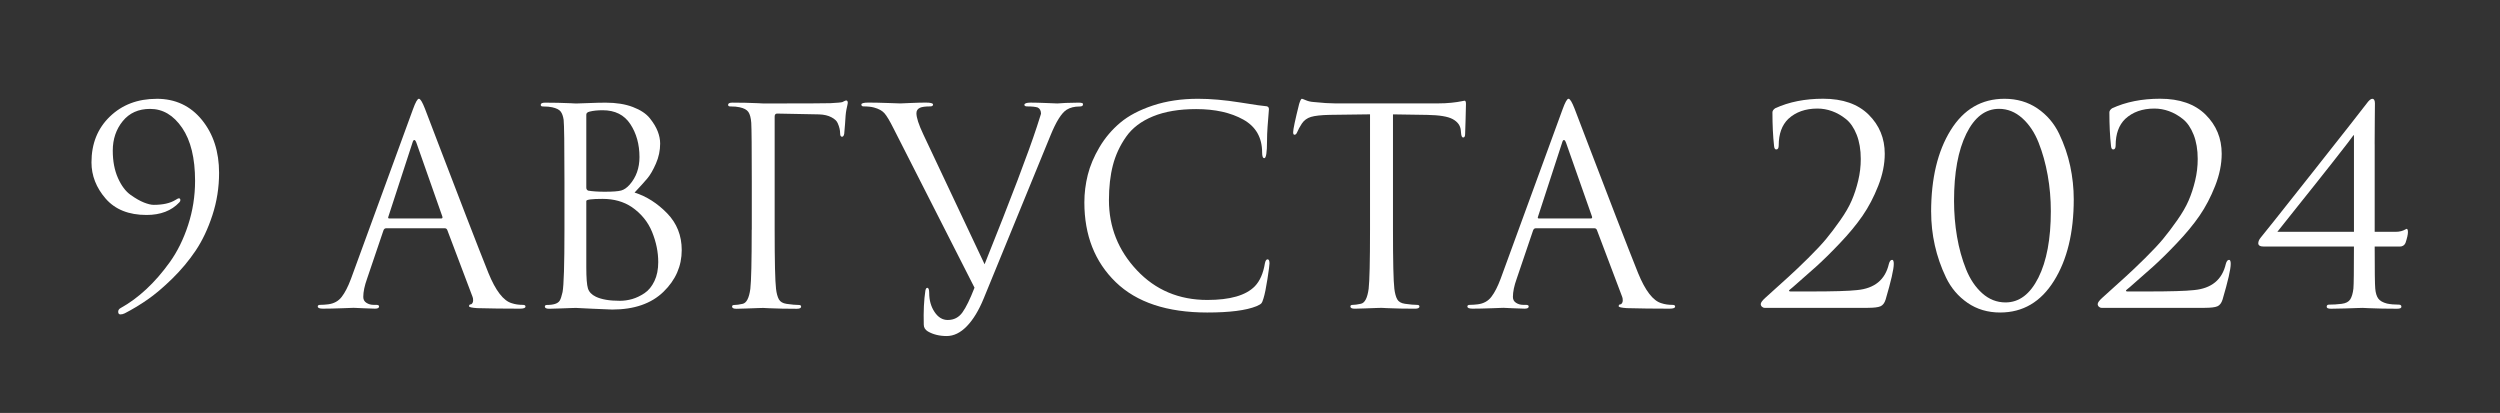 <?xml version="1.0" encoding="UTF-8"?> <svg xmlns="http://www.w3.org/2000/svg" id="Layer_2" data-name="Layer 2" viewBox="0 0 892.37 147.39"><rect x="0" y="0" width="892.37" height="147.39" fill="#333333" stroke="none"/><defs><style> .cls-1 { fill: #fff; stroke-width: 0px; } </style></defs><path class="cls-1" d="M55.92,35.26c6.68,0,12.07,2.52,16.15,7.54,4.09,5.03,6.13,11.34,6.13,18.93,0,5.19-.79,10.22-2.38,15.08-1.59,4.87-3.58,9.08-5.98,12.65-2.4,3.57-5.19,6.91-8.37,10.02-3.18,3.11-6.13,5.61-8.86,7.49-2.72,1.88-5.42,3.5-8.08,4.87-.52.26-1.04.39-1.56.39s-.78-.33-.78-.97c0-.58.32-1.04.97-1.36,3.05-1.69,6.05-3.89,9-6.62,2.95-2.72,5.77-5.97,8.47-9.73,2.69-3.76,4.87-8.17,6.52-13.23,1.65-5.06,2.48-10.32,2.48-15.76,0-8.11-1.54-14.42-4.62-18.93-3.08-4.51-6.89-6.76-11.43-6.76-4.15,0-7.41,1.46-9.78,4.38-2.37,2.92-3.55,6.42-3.55,10.51,0,3.76.62,7.02,1.85,9.78,1.23,2.76,2.74,4.77,4.52,6.03,1.78,1.26,3.37,2.17,4.77,2.72,1.4.55,2.55.83,3.45.83,3.31,0,5.9-.58,7.79-1.75.58-.39,1-.58,1.26-.58.32,0,.49.23.49.68,0,.26-.13.52-.39.78-2.79,2.98-6.68,4.48-11.68,4.48-6.36,0-11.22-1.95-14.6-5.84-3.37-3.89-5.06-8.21-5.06-12.94,0-6.68,2.19-12.13,6.57-16.35,4.38-4.22,9.94-6.33,16.69-6.33Z"></path><path class="cls-1" d="M149.53,35.26c.52,0,1.23,1.17,2.14,3.5.26.65,1.9,4.93,4.91,12.85,3.02,7.92,6.29,16.45,9.83,25.59,3.54,9.15,6.18,15.9,7.93,20.24,2.59,6.36,5.38,9.96,8.37,10.8,1.17.39,2.46.58,3.89.58.65,0,.97.19.97.58,0,.52-.65.78-1.95.78-5.71,0-10.8-.07-15.28-.19-1.95-.13-2.92-.36-2.92-.68,0-.45.23-.68.68-.68.13,0,.29-.13.49-.39.2-.26.29-.58.29-.97,0-.58-.07-1-.19-1.27l-9.05-23.94c-.19-.39-.49-.58-.88-.58h-20.92c-.46,0-.78.26-.97.78l-5.84,17.22c-.91,2.53-1.36,4.7-1.36,6.52,0,.91.37,1.61,1.12,2.09.74.49,1.61.73,2.58.73h.97c.65,0,.97.19.97.58,0,.52-.49.78-1.46.78-.91,0-2.33-.05-4.28-.15s-3.05-.15-3.31-.15c-.07,0-1.46.05-4.18.15s-5,.15-6.81.15c-1.23,0-1.85-.26-1.85-.78,0-.39.29-.58.88-.58.84,0,1.78-.06,2.82-.19,2.08-.26,3.7-1.15,4.87-2.68,1.17-1.52,2.27-3.68,3.31-6.47l22.09-60.43c.91-2.53,1.62-3.8,2.14-3.8ZM138.92,77.98h18.59c.39,0,.52-.23.39-.68l-9.24-26.27c-.26-.71-.52-1.07-.78-1.07s-.49.36-.68,1.07l-8.56,26.27c-.19.46-.1.68.29.68Z"></path><path class="cls-1" d="M226.5,68.73c4.28,1.36,8.16,3.83,11.63,7.4,3.47,3.57,5.21,7.95,5.21,13.14,0,5.71-2.17,10.67-6.52,14.89-4.35,4.22-10.45,6.33-18.29,6.33-.84,0-3.18-.1-7.01-.29-3.83-.19-5.81-.29-5.94-.29-.07,0-.7.02-1.9.05-1.2.03-2.56.08-4.09.15-1.53.06-2.71.1-3.55.1-1.04,0-1.56-.26-1.56-.78,0-.39.26-.58.78-.58,1.17,0,2.14-.13,2.92-.39.78-.26,1.33-.66,1.65-1.22.32-.55.65-1.54.97-2.97.45-2.34.68-9.76.68-22.28v-17.13c0-13.04-.1-20.4-.29-22.09-.19-1.3-.55-2.29-1.07-2.97-.52-.68-1.53-1.18-3.02-1.51-.78-.19-1.88-.29-3.31-.29-.52,0-.78-.19-.78-.58,0-.52.52-.78,1.56-.78,1.3,0,2.82.02,4.57.05,1.75.03,3.24.08,4.48.15,1.23.07,1.88.1,1.95.1.58,0,2.08-.05,4.48-.15,2.4-.1,4.44-.15,6.13-.15,3.76,0,7.01.52,9.73,1.56,2.72,1.04,4.73,2.37,6.03,3.99,1.3,1.62,2.24,3.18,2.82,4.67.58,1.49.88,2.95.88,4.38,0,2.47-.5,4.85-1.51,7.15-1.01,2.3-2.03,4.07-3.07,5.3-1.04,1.23-2.56,2.92-4.57,5.06ZM209.28,40.9v26.08c0,.52.23.88.68,1.07,1.56.26,3.54.39,5.94.39,2.85,0,4.8-.15,5.84-.44,1.04-.29,2.04-.99,3.02-2.09,2.33-2.66,3.5-5.94,3.5-9.83,0-4.54-1.09-8.47-3.26-11.77-2.17-3.31-5.47-4.96-9.88-4.96-1.82,0-3.37.16-4.67.49-.78.19-1.17.55-1.17,1.07ZM209.28,71.75v23.65c0,3.76.19,6.28.58,7.54.39,1.27,1.33,2.25,2.82,2.97,2.01.97,4.87,1.46,8.56,1.46,1.49,0,2.97-.21,4.43-.63,1.46-.42,2.92-1.12,4.38-2.09,1.46-.97,2.64-2.42,3.55-4.33.91-1.91,1.36-4.17,1.36-6.76,0-3.57-.73-7.15-2.19-10.75-1.46-3.6-3.88-6.57-7.25-8.9-2.92-1.95-6.39-2.92-10.41-2.92s-5.84.26-5.84.78Z"></path><path class="cls-1" d="M268.35,81.97v-17.13c0-11.94-.07-18.94-.19-21.02-.13-1.75-.47-3.03-1.02-3.84-.55-.81-1.61-1.38-3.16-1.7-.78-.19-1.88-.29-3.31-.29-.52,0-.78-.19-.78-.58,0-.52.52-.78,1.56-.78,1.3,0,2.82.02,4.57.05,1.75.03,3.24.08,4.48.15,1.23.07,1.88.1,1.95.1,14.47,0,22.45-.03,23.94-.1,2.46-.13,3.89-.26,4.28-.39.13-.06.36-.18.68-.34.32-.16.55-.24.68-.24.39,0,.58.29.58.88,0,.19-.05.47-.15.83-.1.36-.21.88-.34,1.56-.13.68-.23,1.41-.29,2.19,0,.13-.07,1.12-.2,2.97-.13,1.85-.23,3-.29,3.45-.13.71-.39,1.07-.78,1.07-.45,0-.68-.39-.68-1.17,0-1.17-.29-2.4-.88-3.7-.33-.78-1.07-1.48-2.24-2.09-1.17-.62-2.63-.96-4.38-1.02l-14.99-.29c-.58,0-.88.36-.88,1.07v40.38c0,11.35.16,18.39.49,21.12.19,1.62.54,2.87,1.02,3.75.49.88,1.41,1.41,2.77,1.61,1.82.26,3.28.39,4.38.39.52,0,.78.19.78.58,0,.52-.52.78-1.56.78-1.56,0-3.29-.02-5.21-.05-1.91-.03-3.5-.08-4.77-.15-1.26-.07-1.93-.1-2-.1s-.7.02-1.9.05c-1.2.03-2.56.08-4.09.15-1.53.06-2.71.1-3.55.1-1.04,0-1.56-.26-1.56-.78,0-.39.26-.58.78-.58.78,0,1.75-.13,2.92-.39,1.43-.26,2.37-2.04,2.82-5.35.32-2.72.49-9.76.49-21.12Z"></path><path class="cls-1" d="M347.85,102.69l-28.9-56.83c-1.36-2.73-2.45-4.54-3.26-5.45-.81-.91-2.06-1.59-3.75-2.04-.97-.26-2.21-.39-3.7-.39-.52,0-.78-.23-.78-.68s.84-.68,2.53-.68c1.88,0,4.23.05,7.05.15,2.82.1,4.27.15,4.33.15s1.23-.05,3.5-.15c2.27-.1,4.12-.15,5.55-.15,1.75,0,2.63.23,2.63.68s-.33.68-.97.68c-1.75,0-2.98.16-3.7.49-.84.39-1.26,1.04-1.26,1.95,0,1.56.81,4.06,2.43,7.49l21.9,46.42c9.47-23.61,15.7-40,18.68-49.14l1.46-4.57c0-1.1-.39-1.85-1.17-2.24-.78-.26-2.01-.39-3.7-.39-.71,0-1.07-.19-1.07-.58.06-.52.81-.78,2.24-.78s3.41.05,5.74.15c2.34.1,3.6.15,3.79.15l3.02-.19c1.95-.06,3.47-.1,4.57-.1.58,0,1,.05,1.26.15.26.1.36.28.29.54,0,.45-.39.68-1.17.68-1.88,0-3.44.39-4.67,1.17-1.82,1.17-3.73,4.22-5.74,9.15l-23.84,58.19c-1.75,4.28-3.76,7.59-6.03,9.93-2.27,2.34-4.67,3.5-7.2,3.5s-4.83-.55-6.71-1.65c-.97-.58-1.46-1.4-1.46-2.43-.13-4.74.06-8.79.58-12.16.13-.65.36-.97.68-.97.45,0,.68.62.68,1.85,0,2.6.63,4.85,1.9,6.76,1.27,1.91,2.84,2.87,4.72,2.87,2.21,0,3.96-.91,5.25-2.72,1.3-1.82,2.72-4.73,4.28-8.76Z"></path><path class="cls-1" d="M430.95,111.55c-14.34,0-25.24-3.62-32.7-10.85-7.46-7.23-11.19-16.72-11.19-28.46,0-3.31.41-6.58,1.22-9.83.81-3.24,2.21-6.54,4.18-9.88,1.98-3.34,4.46-6.26,7.44-8.76,2.98-2.5,6.88-4.54,11.68-6.13,4.8-1.59,10.15-2.38,16.06-2.38,4.54,0,9.54.44,14.99,1.31s8.47,1.31,9.05,1.31c.84,0,1.26.36,1.26,1.07,0,.19-.05.86-.15,1.99-.1,1.14-.21,2.58-.34,4.33-.13,1.75-.19,3.44-.19,5.06,0,4.09-.33,6.13-.97,6.13-.52,0-.78-.68-.78-2.04,0-5.32-2.24-9.23-6.71-11.73-4.48-2.5-10.09-3.75-16.83-3.75-6.03,0-11.16.86-15.38,2.58-4.22,1.72-7.43,4.15-9.63,7.3-2.21,3.15-3.78,6.54-4.72,10.17-.94,3.63-1.41,7.79-1.41,12.46,0,9.6,3.32,17.94,9.97,25.01,6.65,7.07,15.04,10.61,25.16,10.61,8.11,0,13.75-1.62,16.93-4.87,1.82-1.88,3.02-4.61,3.6-8.17.19-.97.52-1.46.97-1.46s.68.49.68,1.46c0,.52-.24,2.37-.73,5.55-.49,3.18-.96,5.48-1.41,6.91-.26.91-.52,1.51-.78,1.8-.26.29-.84.63-1.75,1.02-3.7,1.49-9.54,2.24-17.52,2.24Z"></path><path class="cls-1" d="M497.22,40.8v41.16c0,11.35.16,18.39.49,21.12.2,1.62.54,2.87,1.02,3.75.49.88,1.41,1.41,2.77,1.61,1.82.26,3.28.39,4.38.39.52,0,.78.19.78.58,0,.52-.52.78-1.56.78-1.56,0-3.29-.02-5.21-.05-1.91-.03-3.5-.08-4.77-.15-1.27-.07-1.93-.1-2-.1s-.7.02-1.9.05c-1.2.03-2.56.08-4.09.15-1.53.06-2.71.1-3.55.1-1.04,0-1.56-.26-1.56-.78,0-.39.26-.58.78-.58.78,0,1.75-.13,2.92-.39,1.43-.26,2.37-2.04,2.82-5.35.32-2.72.49-9.76.49-21.12v-41.16l-14.4.19c-3.05.07-5.27.31-6.67.73-1.4.42-2.48,1.22-3.26,2.38-.71,1.1-1.27,2.11-1.65,3.02-.26.65-.58.97-.97.97-.33,0-.49-.29-.49-.88,0-1.04.71-4.41,2.14-10.12.39-1.23.71-1.85.97-1.85.13,0,.62.18,1.46.54.84.36,1.78.57,2.82.63,3.11.33,5.68.49,7.69.49h36.49c1.82,0,3.47-.08,4.96-.24,1.49-.16,2.61-.32,3.36-.49.75-.16,1.18-.24,1.31-.24.32,0,.49.39.49,1.17,0,1.1-.05,3.11-.15,6.03s-.15,4.48-.15,4.67c0,.84-.23,1.27-.68,1.27s-.71-.55-.78-1.65l-.1-1.07c-.19-1.62-1.15-2.9-2.87-3.84-1.72-.94-4.75-1.44-9.1-1.51l-12.26-.19Z"></path><path class="cls-1" d="M559.89,35.26c.52,0,1.23,1.17,2.14,3.5.26.65,1.9,4.93,4.91,12.85,3.02,7.92,6.29,16.45,9.83,25.59,3.54,9.15,6.18,15.9,7.93,20.24,2.59,6.36,5.38,9.96,8.37,10.8,1.17.39,2.46.58,3.89.58.65,0,.97.19.97.58,0,.52-.65.78-1.95.78-5.71,0-10.8-.07-15.28-.19-1.95-.13-2.92-.36-2.92-.68,0-.45.23-.68.68-.68.13,0,.29-.13.49-.39.2-.26.29-.58.29-.97,0-.58-.07-1-.19-1.27l-9.05-23.94c-.19-.39-.49-.58-.88-.58h-20.92c-.46,0-.78.26-.97.78l-5.84,17.22c-.91,2.53-1.36,4.7-1.36,6.52,0,.91.37,1.61,1.12,2.09.74.49,1.61.73,2.58.73h.97c.65,0,.97.19.97.58,0,.52-.49.78-1.46.78-.91,0-2.33-.05-4.28-.15s-3.05-.15-3.31-.15c-.07,0-1.46.05-4.18.15s-5,.15-6.81.15c-1.23,0-1.85-.26-1.85-.78,0-.39.29-.58.88-.58.84,0,1.78-.06,2.82-.19,2.08-.26,3.7-1.15,4.87-2.68,1.17-1.52,2.27-3.68,3.31-6.47l22.09-60.43c.91-2.53,1.62-3.8,2.14-3.8ZM549.28,77.98h18.59c.39,0,.52-.23.39-.68l-9.24-26.27c-.26-.71-.52-1.07-.78-1.07s-.49.36-.68,1.07l-8.56,26.27c-.19.46-.1.68.29.68Z"></path><path class="cls-1" d="M666.74,109.89h-36.88c-.33,0-.63-.13-.92-.39-.29-.26-.44-.58-.44-.97,0-.52.58-1.3,1.75-2.34,3.37-3.05,6.07-5.48,8.08-7.3,2.01-1.82,4.38-4.07,7.1-6.76,2.72-2.69,4.87-4.98,6.42-6.86,1.56-1.88,3.23-4.09,5.01-6.62,1.78-2.53,3.15-4.88,4.09-7.06.94-2.17,1.72-4.54,2.33-7.1.62-2.56.92-5.14.92-7.74,0-3.31-.49-6.19-1.46-8.66-.97-2.46-2.25-4.33-3.84-5.6-1.59-1.27-3.24-2.2-4.96-2.82-1.72-.62-3.45-.92-5.21-.92-4.28,0-7.75,1.23-10.41,3.7-2.27,2.21-3.41,5.35-3.41,9.44,0,.97-.29,1.46-.88,1.46-.45,0-.71-.42-.78-1.27-.39-3.5-.58-7.49-.58-11.97,0-.52.32-1,.97-1.46,4.93-2.27,10.64-3.41,17.13-3.41,7.01,0,12.42,1.9,16.25,5.69,3.83,3.8,5.74,8.45,5.74,13.96,0,3.7-.78,7.53-2.34,11.48-1.56,3.96-3.42,7.51-5.59,10.66-2.17,3.15-4.88,6.42-8.13,9.83-3.24,3.41-6.1,6.21-8.56,8.42-2.47,2.21-5.19,4.61-8.17,7.2-.46.39-.81.68-1.07.88-.26.19-.36.36-.29.49.06.13.23.19.49.19h7.1c8.17,0,13.72-.16,16.64-.49,6.29-.58,10.09-3.7,11.39-9.34.26-.97.65-1.46,1.17-1.46.39,0,.58.49.58,1.46,0,1.88-.97,6.13-2.92,12.75-.39,1.23-1.01,2.03-1.85,2.38-.84.36-2.34.54-4.48.54Z"></path><path class="cls-1" d="M689.31,75.64c0-11.94,2.32-21.65,6.96-29.14,4.64-7.49,11.04-11.24,19.22-11.24,4.48,0,8.4,1.15,11.78,3.45,3.37,2.3,5.95,5.32,7.74,9.05,1.78,3.73,3.1,7.56,3.94,11.48.84,3.93,1.27,7.9,1.27,11.92,0,11.87-2.35,21.57-7.06,29.1-4.7,7.53-11.11,11.29-19.22,11.29-4.41,0-8.29-1.15-11.63-3.45-3.34-2.3-5.9-5.32-7.69-9.05-1.79-3.73-3.11-7.56-3.99-11.48-.88-3.92-1.31-7.9-1.31-11.92ZM697.49,71.65c0,4.41.36,8.69,1.07,12.85.71,4.15,1.78,8.01,3.21,11.58,1.43,3.57,3.36,6.44,5.79,8.61,2.43,2.17,5.21,3.26,8.32,3.26,4.87,0,8.77-2.95,11.73-8.86,2.95-5.9,4.43-13.82,4.43-23.74,0-4.35-.37-8.61-1.12-12.8-.75-4.18-1.83-8.08-3.26-11.68-1.43-3.6-3.37-6.5-5.84-8.71-2.47-2.2-5.22-3.31-8.27-3.31-4.87,0-8.76,2.97-11.68,8.9-2.92,5.94-4.38,13.9-4.38,23.89Z"></path><path class="cls-1" d="M787.01,109.89h-36.88c-.33,0-.63-.13-.92-.39-.29-.26-.44-.58-.44-.97,0-.52.58-1.3,1.75-2.34,3.37-3.05,6.07-5.48,8.08-7.3,2.01-1.82,4.38-4.07,7.1-6.76,2.72-2.69,4.87-4.98,6.42-6.86,1.56-1.88,3.23-4.09,5.01-6.62,1.78-2.53,3.15-4.88,4.09-7.06.94-2.17,1.72-4.54,2.33-7.1.62-2.56.92-5.14.92-7.74,0-3.31-.49-6.19-1.46-8.66-.97-2.46-2.25-4.33-3.84-5.6-1.59-1.27-3.24-2.2-4.96-2.82-1.72-.62-3.45-.92-5.21-.92-4.28,0-7.75,1.23-10.41,3.7-2.27,2.21-3.41,5.35-3.41,9.44,0,.97-.29,1.46-.88,1.46-.45,0-.71-.42-.78-1.27-.39-3.5-.58-7.49-.58-11.97,0-.52.32-1,.97-1.46,4.93-2.27,10.64-3.41,17.13-3.41,7.01,0,12.42,1.9,16.25,5.69,3.83,3.8,5.74,8.45,5.74,13.96,0,3.7-.78,7.53-2.34,11.48-1.56,3.96-3.42,7.51-5.59,10.66-2.17,3.15-4.88,6.42-8.13,9.83-3.24,3.41-6.1,6.21-8.56,8.42-2.47,2.21-5.19,4.61-8.17,7.2-.46.39-.81.68-1.07.88-.26.19-.36.36-.29.49.06.13.23.19.49.19h7.1c8.17,0,13.72-.16,16.64-.49,6.29-.58,10.09-3.7,11.39-9.34.26-.97.65-1.46,1.17-1.46.39,0,.58.49.58,1.46,0,1.88-.97,6.13-2.92,12.75-.39,1.23-1.01,2.03-1.85,2.38-.84.36-2.34.54-4.48.54Z"></path><path class="cls-1" d="M847.64,51.51v31.24h7.4c.78,0,1.46-.08,2.04-.24.58-.16,1.04-.34,1.36-.54.32-.19.52-.29.58-.29.32,0,.49.39.49,1.17,0,.84-.29,2.14-.88,3.89-.39.84-1.07,1.27-2.04,1.27h-8.95c0,8.56.06,13.56.2,14.99.13,1.56.49,2.74,1.07,3.55.58.81,1.62,1.41,3.11,1.8,1.23.26,2.66.39,4.28.39.58,0,.88.26.88.78,0,.45-.52.68-1.56.68-1.56,0-3.31-.02-5.25-.05-1.95-.03-3.57-.08-4.87-.15-1.3-.07-2.01-.1-2.14-.1s-.76.02-1.9.05c-1.14.03-2.6.08-4.38.15-1.79.06-3.46.1-5.01.1-1.04,0-1.56-.23-1.56-.68,0-.52.26-.78.78-.78,1.49,0,3.02-.1,4.57-.29,1.49-.19,2.51-.73,3.07-1.61.55-.88.92-2.16,1.12-3.84.13-1.43.19-6.42.19-14.99h-32.11c-1.36,0-2.04-.39-2.04-1.17,0-.65.29-1.33.88-2.04.58-.65,6.68-8.32,18.29-23.01,11.61-14.69,18.1-22.95,19.46-24.77.84-1.17,1.52-1.75,2.04-1.75.65,0,.97.55.97,1.65,0,.13-.02,2.08-.05,5.84-.03,3.76-.05,6.68-.05,8.76ZM840.24,82.74v-34.45h-.19c-.46.71-2.77,3.73-6.96,9.05-4.18,5.32-8.51,10.77-12.99,16.35-4.48,5.58-6.88,8.6-7.2,9.05h27.34Z"></path></svg> 